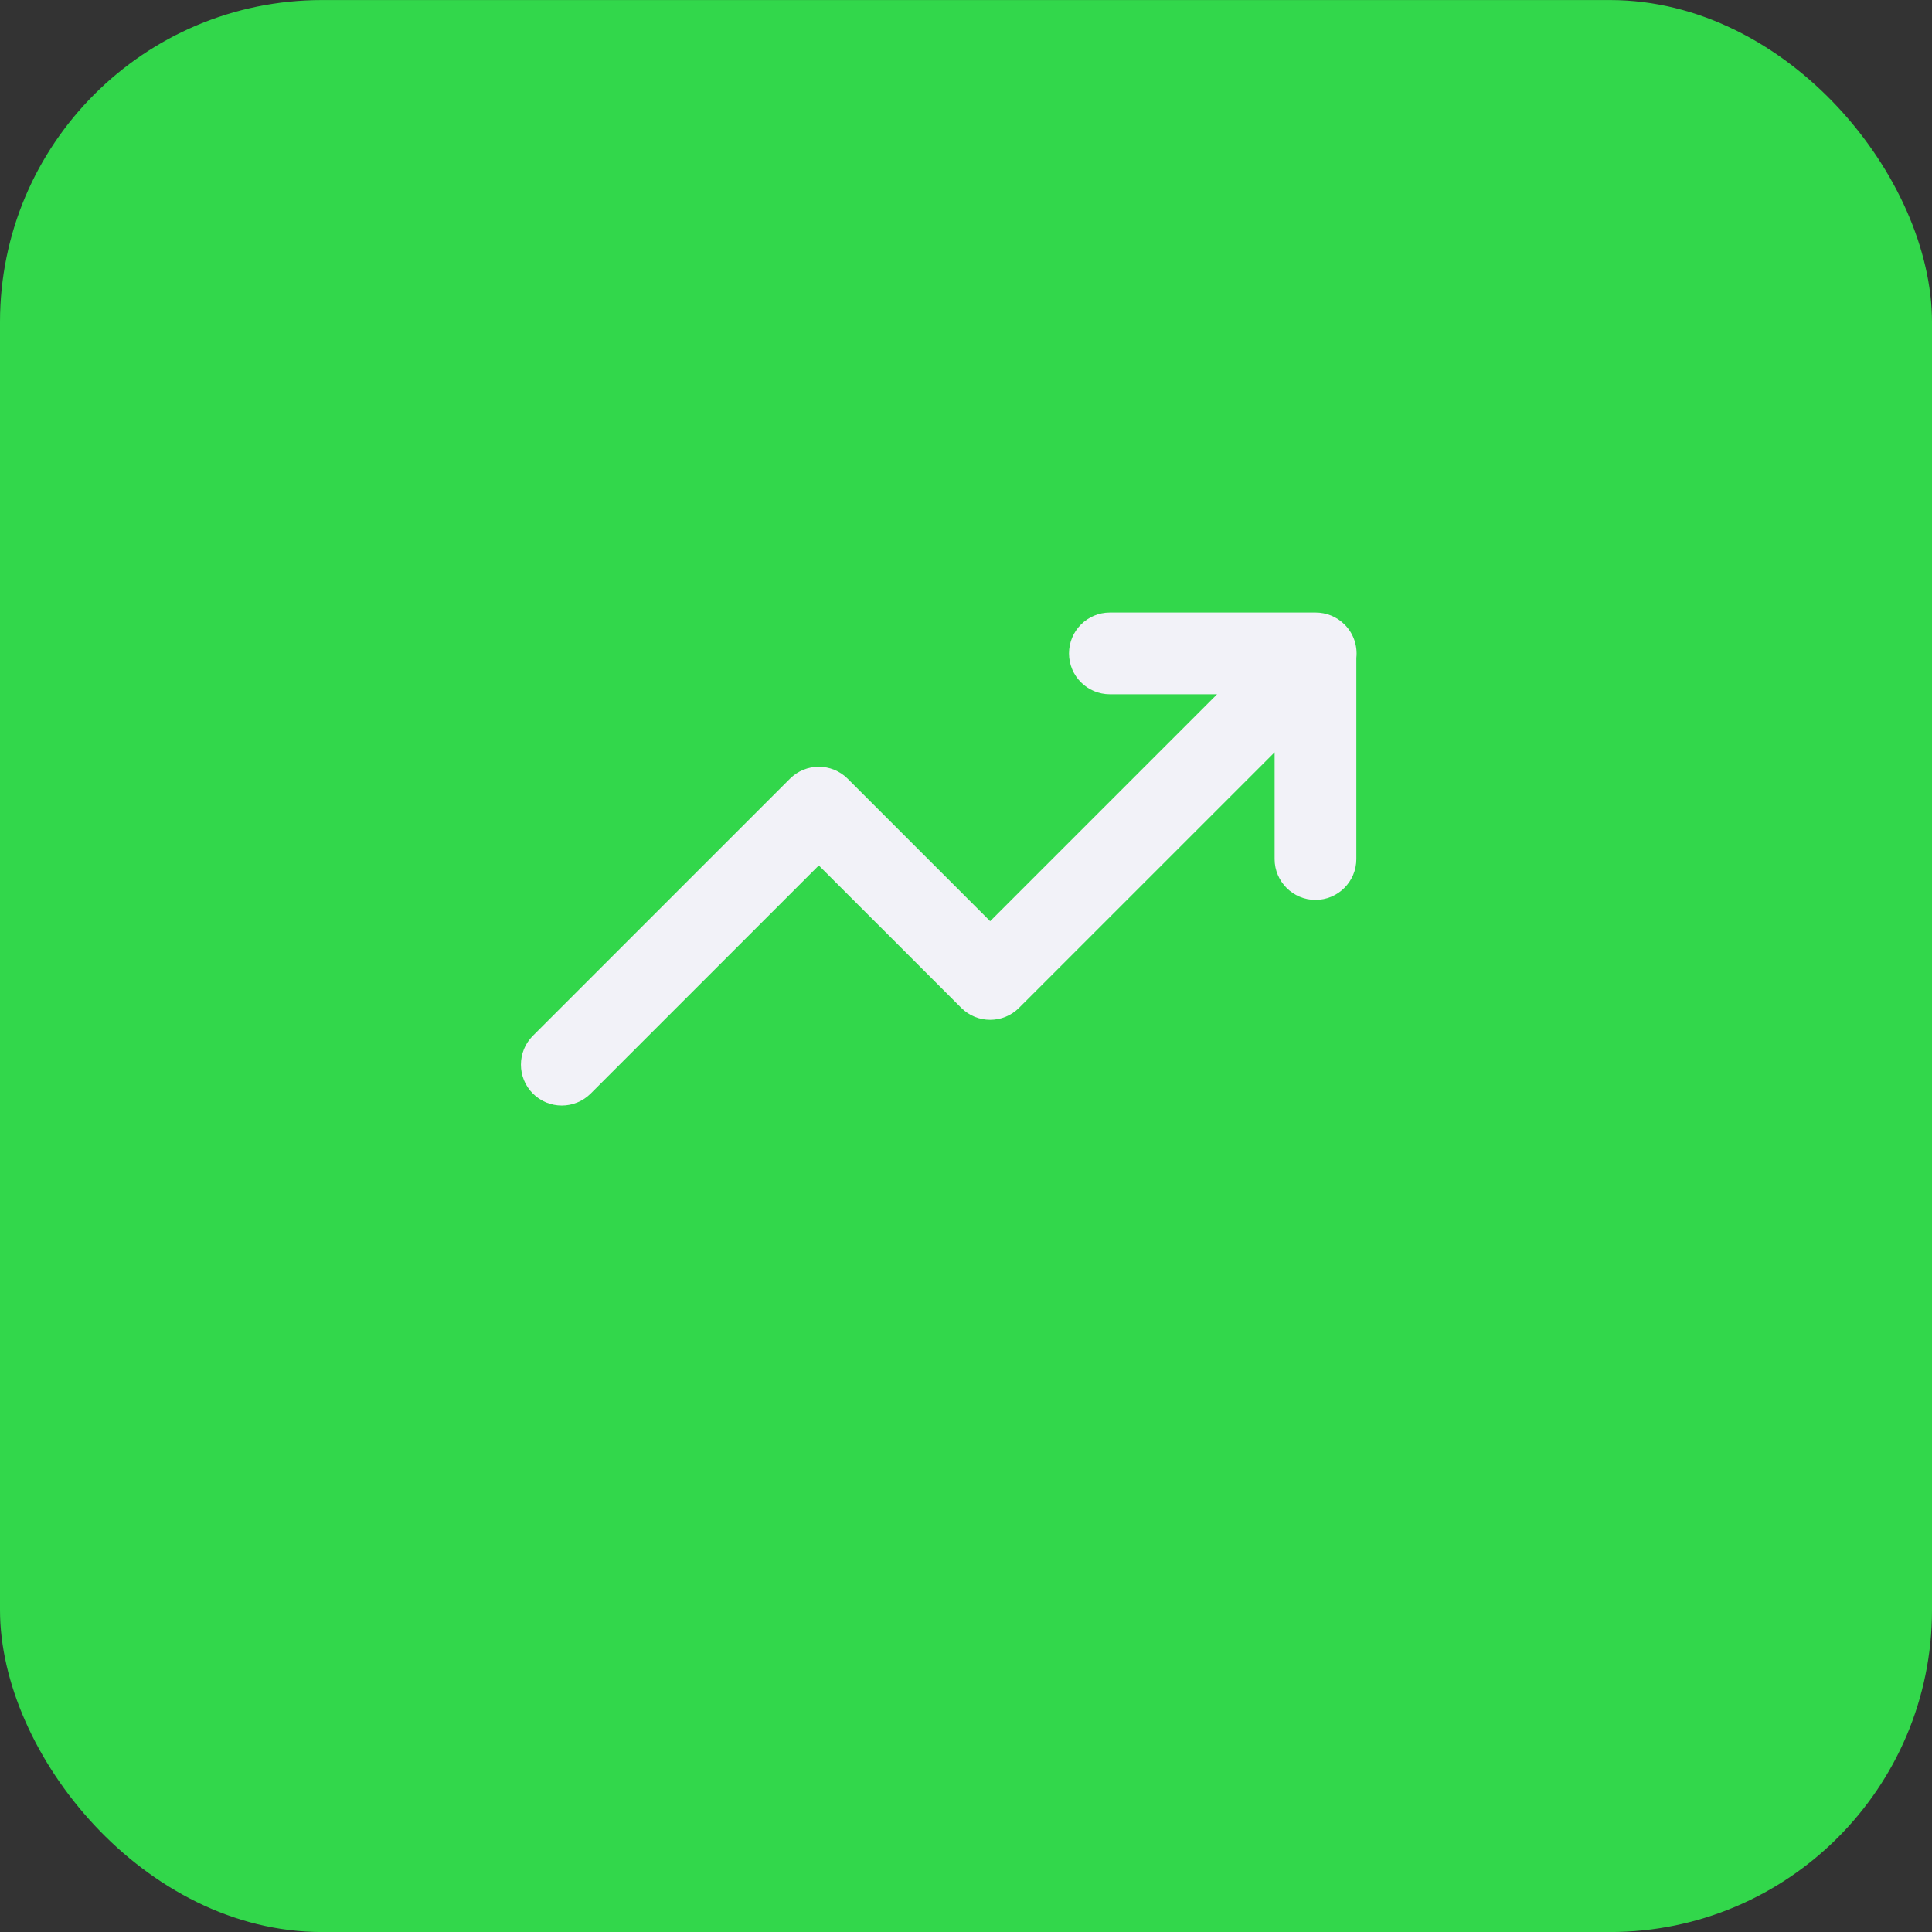<svg width="42" height="42" viewBox="0 0 42 42" fill="none" xmlns="http://www.w3.org/2000/svg">
<rect x="0" y="0" width="42" height="42" fill="#333333" stroke="none"/>
<g clip-path="url(#clip0_8710_83608)">
<rect y="0.001" width="42" height="42" rx="7" fill="#32D74B"/>
<g clip-path="url(#clip1_8710_83608)">
<g clip-path="url(#clip2_8710_83608)">
<path fill-rule="evenodd" clip-rule="evenodd" d="M28.597 13.316H24.127C23.637 13.316 23.239 13.714 23.239 14.205C23.239 14.695 23.637 15.093 24.127 15.093H26.458L21.525 20.026L18.428 16.929C18.081 16.582 17.519 16.582 17.172 16.929L11.584 22.517C11.238 22.863 11.238 23.426 11.584 23.773C11.931 24.12 12.494 24.12 12.841 23.773L17.8 18.814L20.897 21.91C21.244 22.257 21.806 22.257 22.153 21.91L27.709 16.355V18.675C27.709 19.165 28.107 19.563 28.597 19.563C29.088 19.563 29.486 19.165 29.486 18.675V14.301C29.514 14.043 29.429 13.775 29.231 13.577C29.056 13.402 28.828 13.316 28.6 13.316C28.599 13.316 28.598 13.316 28.597 13.316Z" fill="#F2F2F8"/>
</g>
</g>
</g>
<defs>
<clipPath id="clip0_8710_83608">
<rect width="42" height="42" fill="white" transform="translate(0 0.001)"/>
</clipPath>
<clipPath id="clip1_8710_83608">
<rect width="23.442" height="23.442" fill="white" transform="translate(8.789 8.769)"/>
</clipPath>
<clipPath id="clip2_8710_83608">
<rect width="18.473" height="18.473" fill="white" transform="translate(11.125 9.312)"/>
</clipPath>
</defs>
</svg>